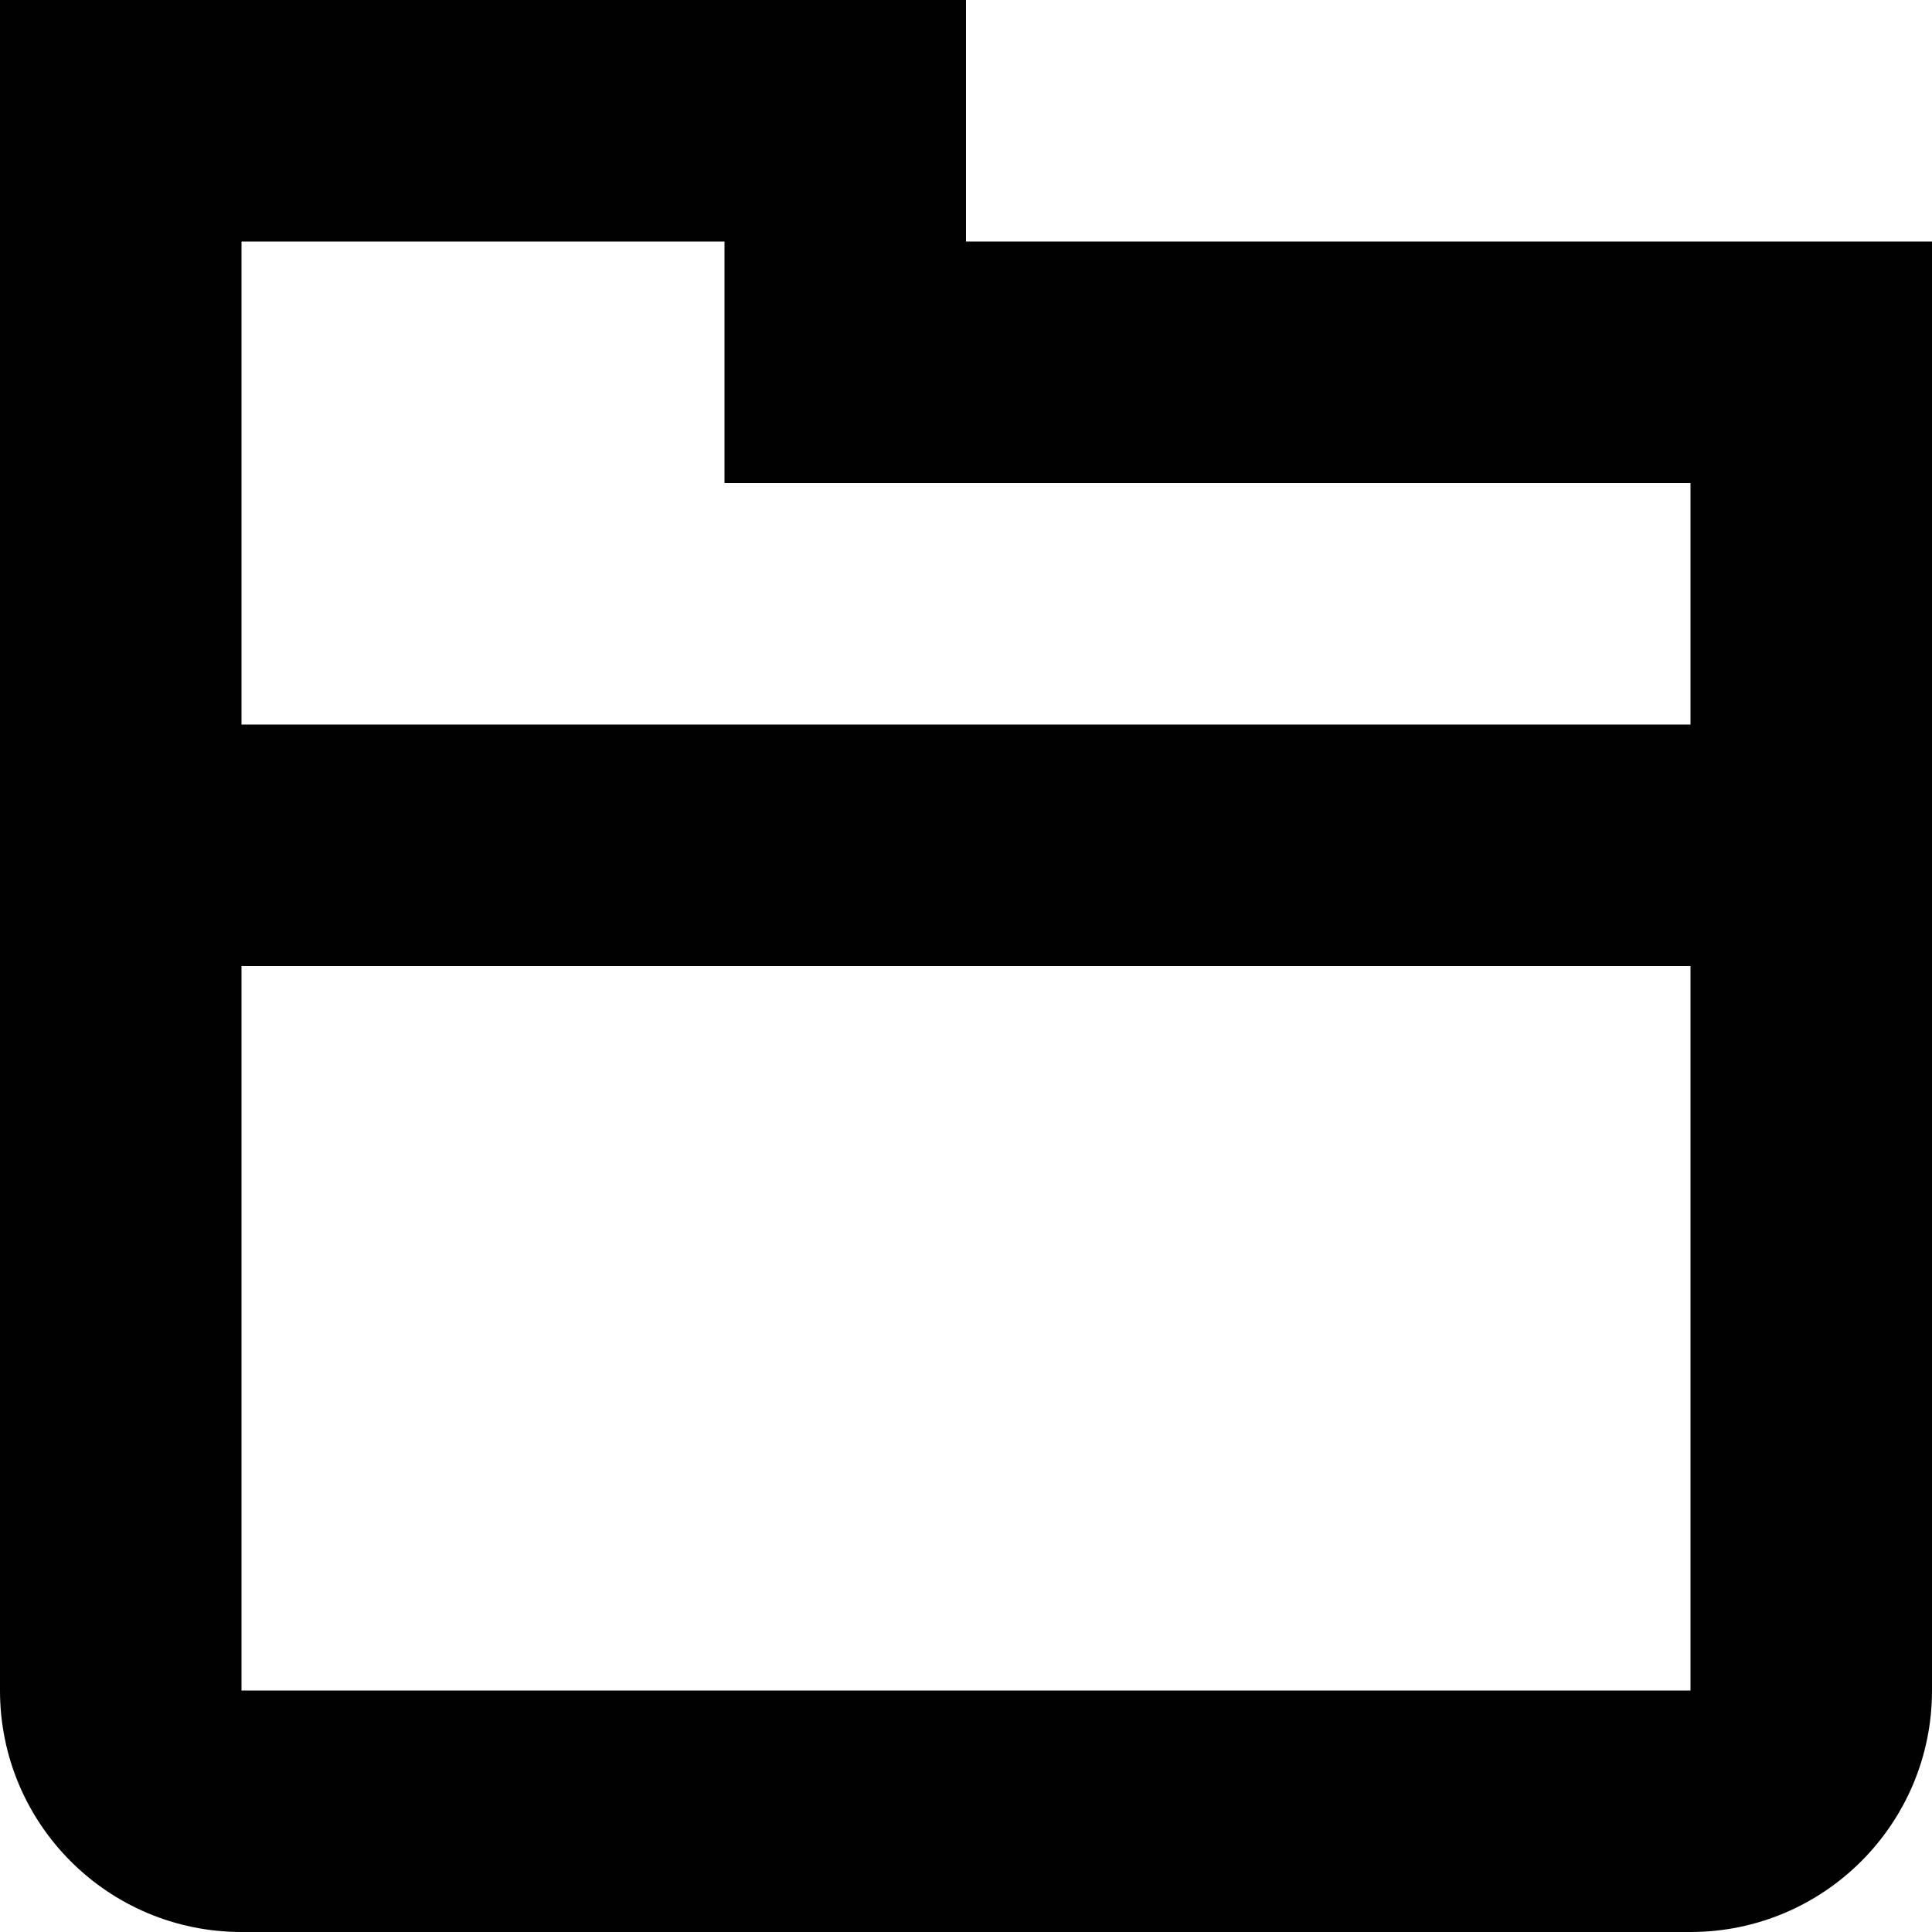 <?xml version="1.0" encoding="utf-8"?>
<!-- Generator: Adobe Illustrator 14.0.0, SVG Export Plug-In . SVG Version: 6.00 Build 43363)  -->
<!DOCTYPE svg PUBLIC "-//W3C//DTD SVG 1.1//EN" "http://www.w3.org/Graphics/SVG/1.1/DTD/svg11.dtd">
<svg version="1.1" id="Layer_1" xmlns="http://www.w3.org/2000/svg" xmlns:xlink="http://www.w3.org/1999/xlink" x="0px" y="0px"
	 width="32px" height="32px" viewBox="0 0 32 32" enable-background="new 0 0 32 32" xml:space="preserve">
<path fill="#010101" d="M16,4V0H0v12.004v3.375V28c0,2.211,1.79,4,4,4h24c2.207,0,4-1.789,4-4V16.004v-4V4H16z M12,4L12,4v4h4h12v4
	H4V4H12z M28,28H4V16h24v0.004V28z"/>
</svg>
